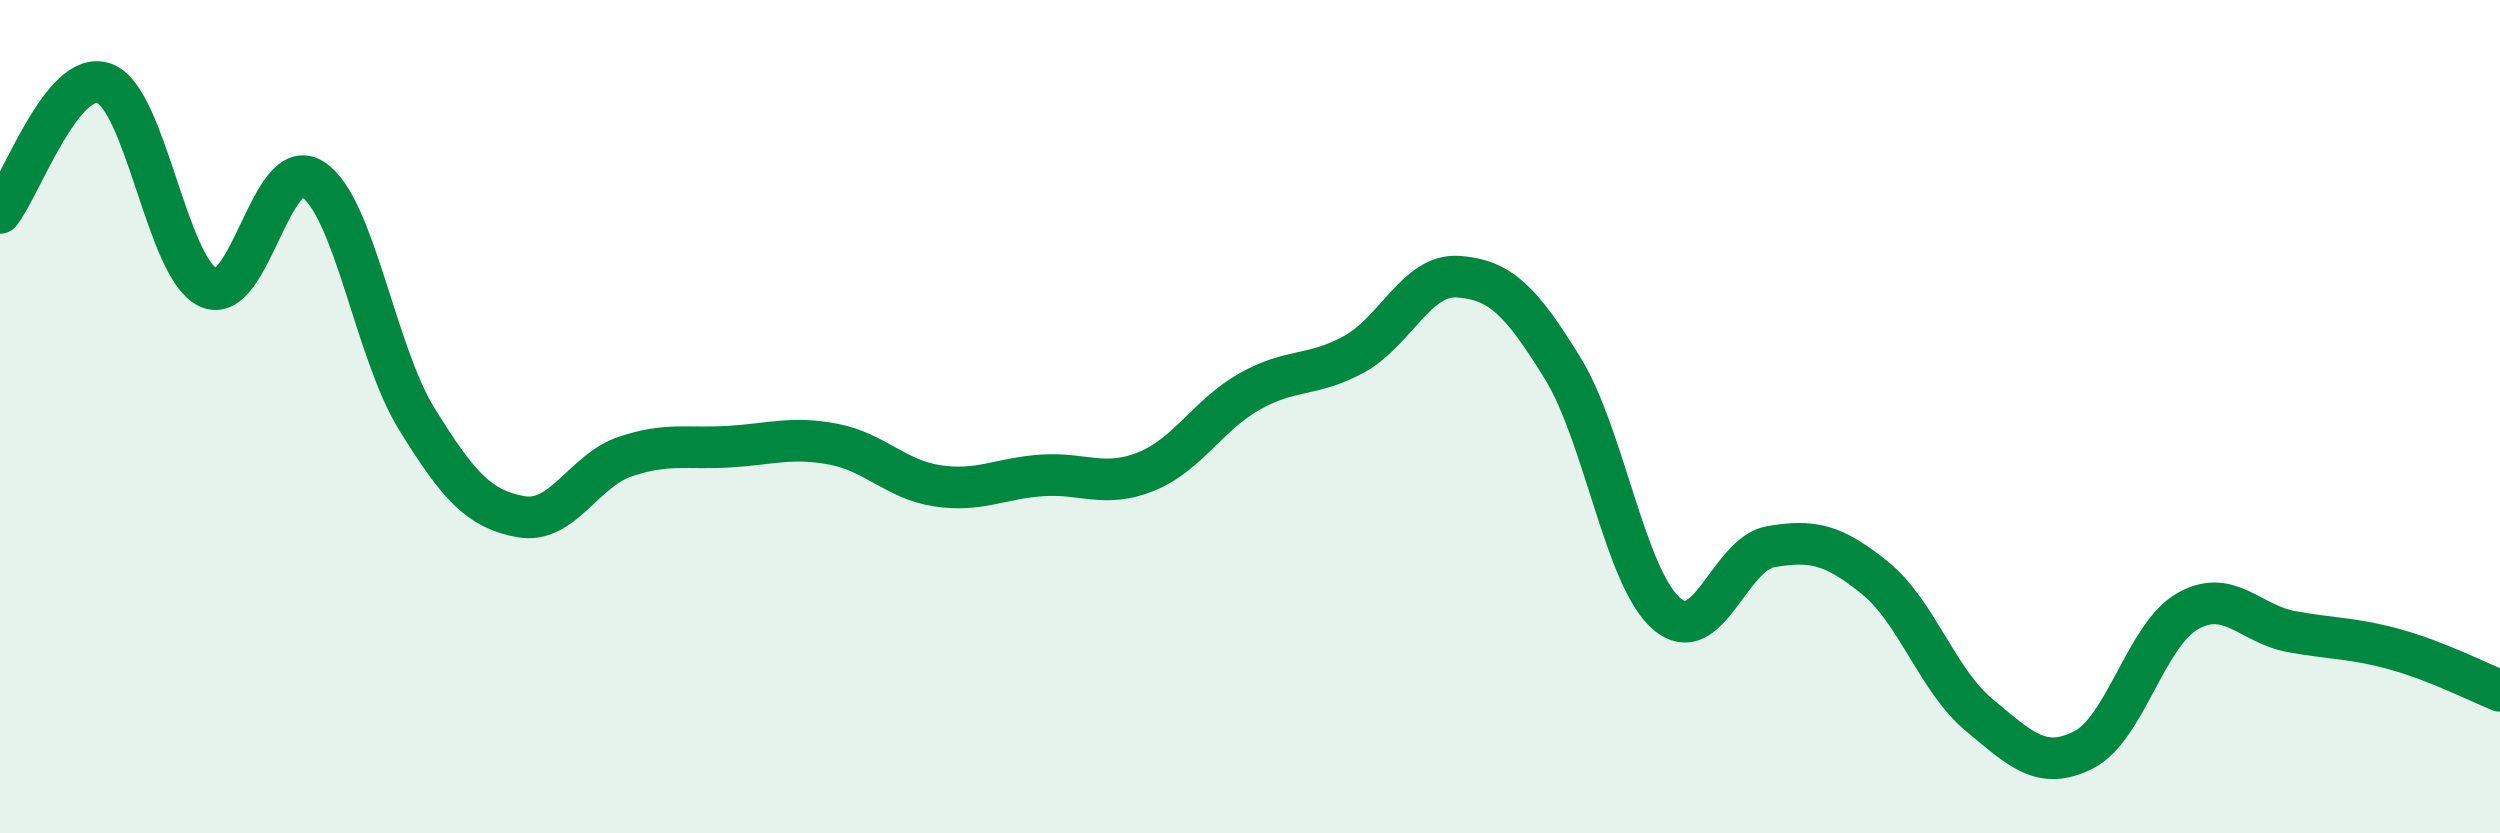 
    <svg width="60" height="20" viewBox="0 0 60 20" xmlns="http://www.w3.org/2000/svg">
      <path
        d="M 0,5.11 C 0.5,4.49 1.5,1.64 2.5,2 C 3.5,2.36 4,6.44 5,6.9 C 6,7.36 6.5,3.67 7.5,4.3 C 8.5,4.93 9,8.43 10,10.05 C 11,11.67 11.5,12.22 12.5,12.4 C 13.5,12.58 14,11.3 15,10.96 C 16,10.62 16.5,10.78 17.5,10.72 C 18.5,10.66 19,10.47 20,10.66 C 21,10.85 21.5,11.51 22.5,11.66 C 23.5,11.81 24,11.48 25,11.41 C 26,11.34 26.5,11.72 27.5,11.32 C 28.5,10.92 29,9.95 30,9.39 C 31,8.83 31.5,9.05 32.5,8.5 C 33.5,7.95 34,6.57 35,6.64 C 36,6.71 36.5,7.21 37.5,8.83 C 38.5,10.45 39,13.87 40,14.73 C 41,15.59 41.5,13.29 42.5,13.12 C 43.5,12.95 44,13.06 45,13.87 C 46,14.68 46.5,16.33 47.5,17.16 C 48.5,17.99 49,18.5 50,18 C 51,17.5 51.5,15.24 52.5,14.67 C 53.5,14.1 54,14.98 55,15.16 C 56,15.34 56.5,15.31 57.5,15.59 C 58.5,15.87 59.5,16.38 60,16.58L60 20L0 20Z"
        fill="#008740"
        opacity="0.1"
        stroke-linecap="round"
        stroke-linejoin="round"
      />
      <path
        d="M 0,5.11 C 0.5,4.49 1.5,1.64 2.5,2 C 3.5,2.36 4,6.44 5,6.9 C 6,7.36 6.5,3.67 7.5,4.3 C 8.5,4.93 9,8.43 10,10.05 C 11,11.67 11.5,12.22 12.5,12.4 C 13.5,12.58 14,11.3 15,10.96 C 16,10.62 16.5,10.78 17.5,10.72 C 18.5,10.66 19,10.47 20,10.66 C 21,10.85 21.5,11.51 22.5,11.66 C 23.5,11.81 24,11.48 25,11.41 C 26,11.34 26.5,11.72 27.5,11.32 C 28.5,10.92 29,9.95 30,9.39 C 31,8.83 31.5,9.05 32.5,8.5 C 33.5,7.95 34,6.57 35,6.64 C 36,6.71 36.5,7.21 37.5,8.83 C 38.5,10.45 39,13.87 40,14.73 C 41,15.59 41.5,13.29 42.5,13.12 C 43.5,12.95 44,13.06 45,13.87 C 46,14.68 46.5,16.33 47.5,17.16 C 48.5,17.99 49,18.5 50,18 C 51,17.5 51.5,15.24 52.5,14.67 C 53.5,14.1 54,14.98 55,15.16 C 56,15.34 56.5,15.31 57.5,15.59 C 58.5,15.87 59.5,16.38 60,16.58"
        stroke="#008740"
        stroke-width="1"
        fill="none"
        stroke-linecap="round"
        stroke-linejoin="round"
      />
    </svg>
  
